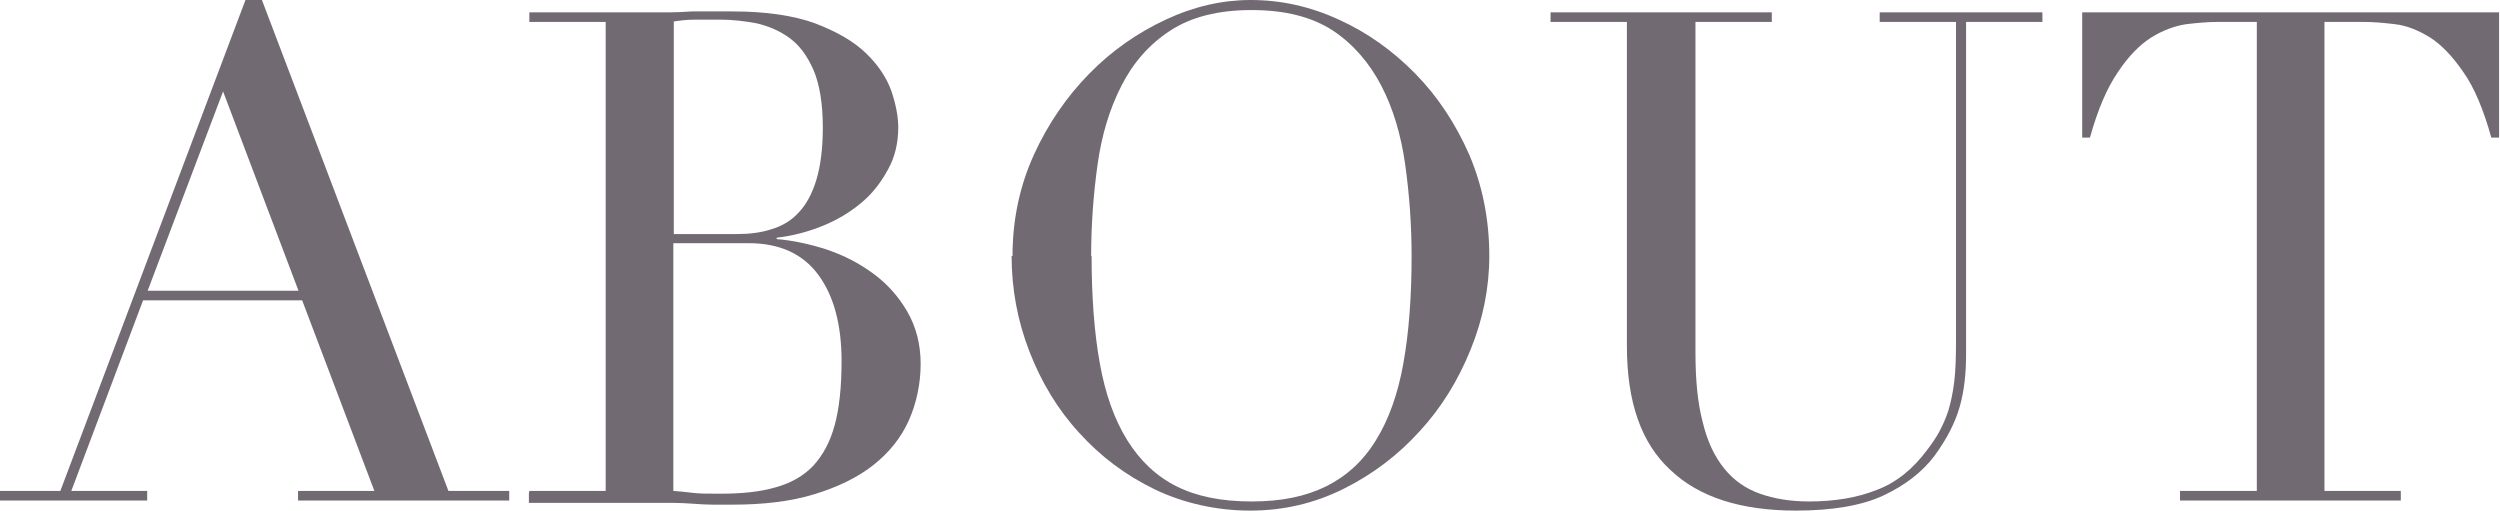 <?xml version="1.0" encoding="UTF-8"?><svg id="_レイヤー_2" xmlns="http://www.w3.org/2000/svg" viewBox="0 0 54.69 11.17"><defs><style>.cls-1{fill:#726a73;}</style></defs><g id="_レイヤー_4"><path class="cls-1" d="M0,10.74h1.32L5.37,0h.36l4.08,10.74h1.33v.21h-4.62v-.21h1.67l-1.58-4.17h-3.48l-1.57,4.17h1.66v.21H0v-.21ZM4.88,2l-1.65,4.36h3.3l-1.65-4.36Z"/><path class="cls-1" d="M11.58,10.74h1.67V.48h-1.67v-.21h2.62c.15,0,.3,0,.46,0,.15,0,.31-.01.47-.02.16,0,.31,0,.46,0,.15,0,.29,0,.44,0,.73,0,1.33.09,1.8.26.47.18.84.39,1.11.65.27.26.45.53.56.83.1.3.15.56.15.8,0,.33-.07.64-.22.91-.15.28-.34.53-.58.73-.25.21-.53.38-.85.51-.32.13-.66.22-1.01.26v.03c.36.03.73.11,1.1.23.38.13.71.3,1.02.53.3.22.55.5.74.83.19.33.29.71.29,1.14s-.09.86-.26,1.24c-.17.38-.43.7-.77.97-.34.27-.77.48-1.29.64-.52.16-1.12.23-1.81.23-.14,0-.28,0-.41,0-.14,0-.28-.01-.43-.02-.15-.01-.31-.02-.47-.02-.16,0-.33,0-.51,0h-2.62v-.21ZM14.74,5.12h1.38c.28,0,.53-.03.77-.11.23-.07.43-.19.59-.37.16-.17.29-.41.38-.71.09-.3.14-.68.14-1.14,0-.52-.07-.94-.2-1.25-.14-.32-.31-.55-.53-.71-.22-.16-.46-.26-.72-.32-.27-.05-.53-.08-.79-.08-.18,0-.36,0-.55,0-.19,0-.34.02-.47.04v4.64ZM14.74,10.74c.12.01.25.02.4.04.14.02.35.02.62.02.47,0,.87-.04,1.21-.14.33-.09.61-.25.82-.47.21-.23.37-.52.47-.89.1-.37.15-.83.15-1.4,0-.8-.17-1.43-.51-1.89-.34-.46-.85-.69-1.52-.69h-1.65v5.42Z"/><path class="cls-1" d="M22.15,5.6c0-.8.16-1.54.47-2.22.31-.68.72-1.27,1.21-1.77.49-.5,1.05-.89,1.67-1.18.62-.29,1.24-.43,1.86-.43.66,0,1.3.14,1.93.43.62.28,1.18.68,1.67,1.18.49.5.88,1.09,1.18,1.77.29.68.44,1.42.44,2.22,0,.7-.14,1.39-.41,2.05-.27.67-.64,1.27-1.11,1.78-.47.52-1.02.94-1.66,1.26-.64.32-1.32.48-2.05.48s-1.45-.16-2.08-.46c-.64-.31-1.19-.72-1.66-1.24-.47-.51-.83-1.11-1.09-1.78-.26-.67-.39-1.37-.39-2.09ZM23.88,5.6c0,.9.06,1.69.18,2.35.12.67.32,1.23.6,1.68.28.45.64.79,1.08,1.01.44.22.98.33,1.64.33s1.18-.11,1.63-.33c.44-.22.81-.55,1.09-1.01.28-.45.48-1.01.6-1.68.12-.67.18-1.45.18-2.35,0-.69-.05-1.36-.14-2-.09-.64-.26-1.22-.52-1.72-.26-.5-.61-.91-1.06-1.21-.46-.3-1.05-.45-1.78-.45s-1.32.15-1.78.45c-.46.3-.81.7-1.07,1.21-.26.51-.43,1.08-.52,1.72-.09.65-.14,1.31-.14,2Z"/><path class="cls-1" d="M33.93.27h4.83v.21h-1.67v7.24c0,.6.05,1.11.16,1.52.1.42.26.75.47,1.01.21.26.47.44.78.55.31.11.67.17,1.07.17.56,0,1.05-.08,1.48-.25.43-.16.8-.46,1.11-.88.1-.13.19-.26.26-.39.07-.13.14-.28.2-.46.05-.17.1-.38.13-.63.03-.24.04-.55.04-.91V.48h-1.67v-.21h3.56v.21h-1.67v7.27c0,.42-.04.8-.14,1.15s-.28.7-.55,1.07c-.27.36-.65.65-1.12.87s-1.12.33-1.91.33c-1.2,0-2.12-.29-2.75-.89-.64-.59-.95-1.49-.95-2.71V.48h-1.67v-.21Z"/><path class="cls-1" d="M47.71,10.74h1.66V.48h-.87c-.2,0-.43.02-.68.05-.25.04-.5.13-.76.29-.25.16-.5.41-.73.76-.24.35-.44.82-.61,1.43h-.17V.27h9.12v2.74h-.17c-.17-.61-.37-1.09-.61-1.43-.24-.35-.48-.6-.73-.76-.26-.16-.51-.26-.76-.29-.25-.03-.48-.05-.68-.05h-.87v10.26h1.67v.21h-4.83v-.21Z"/></g></svg>